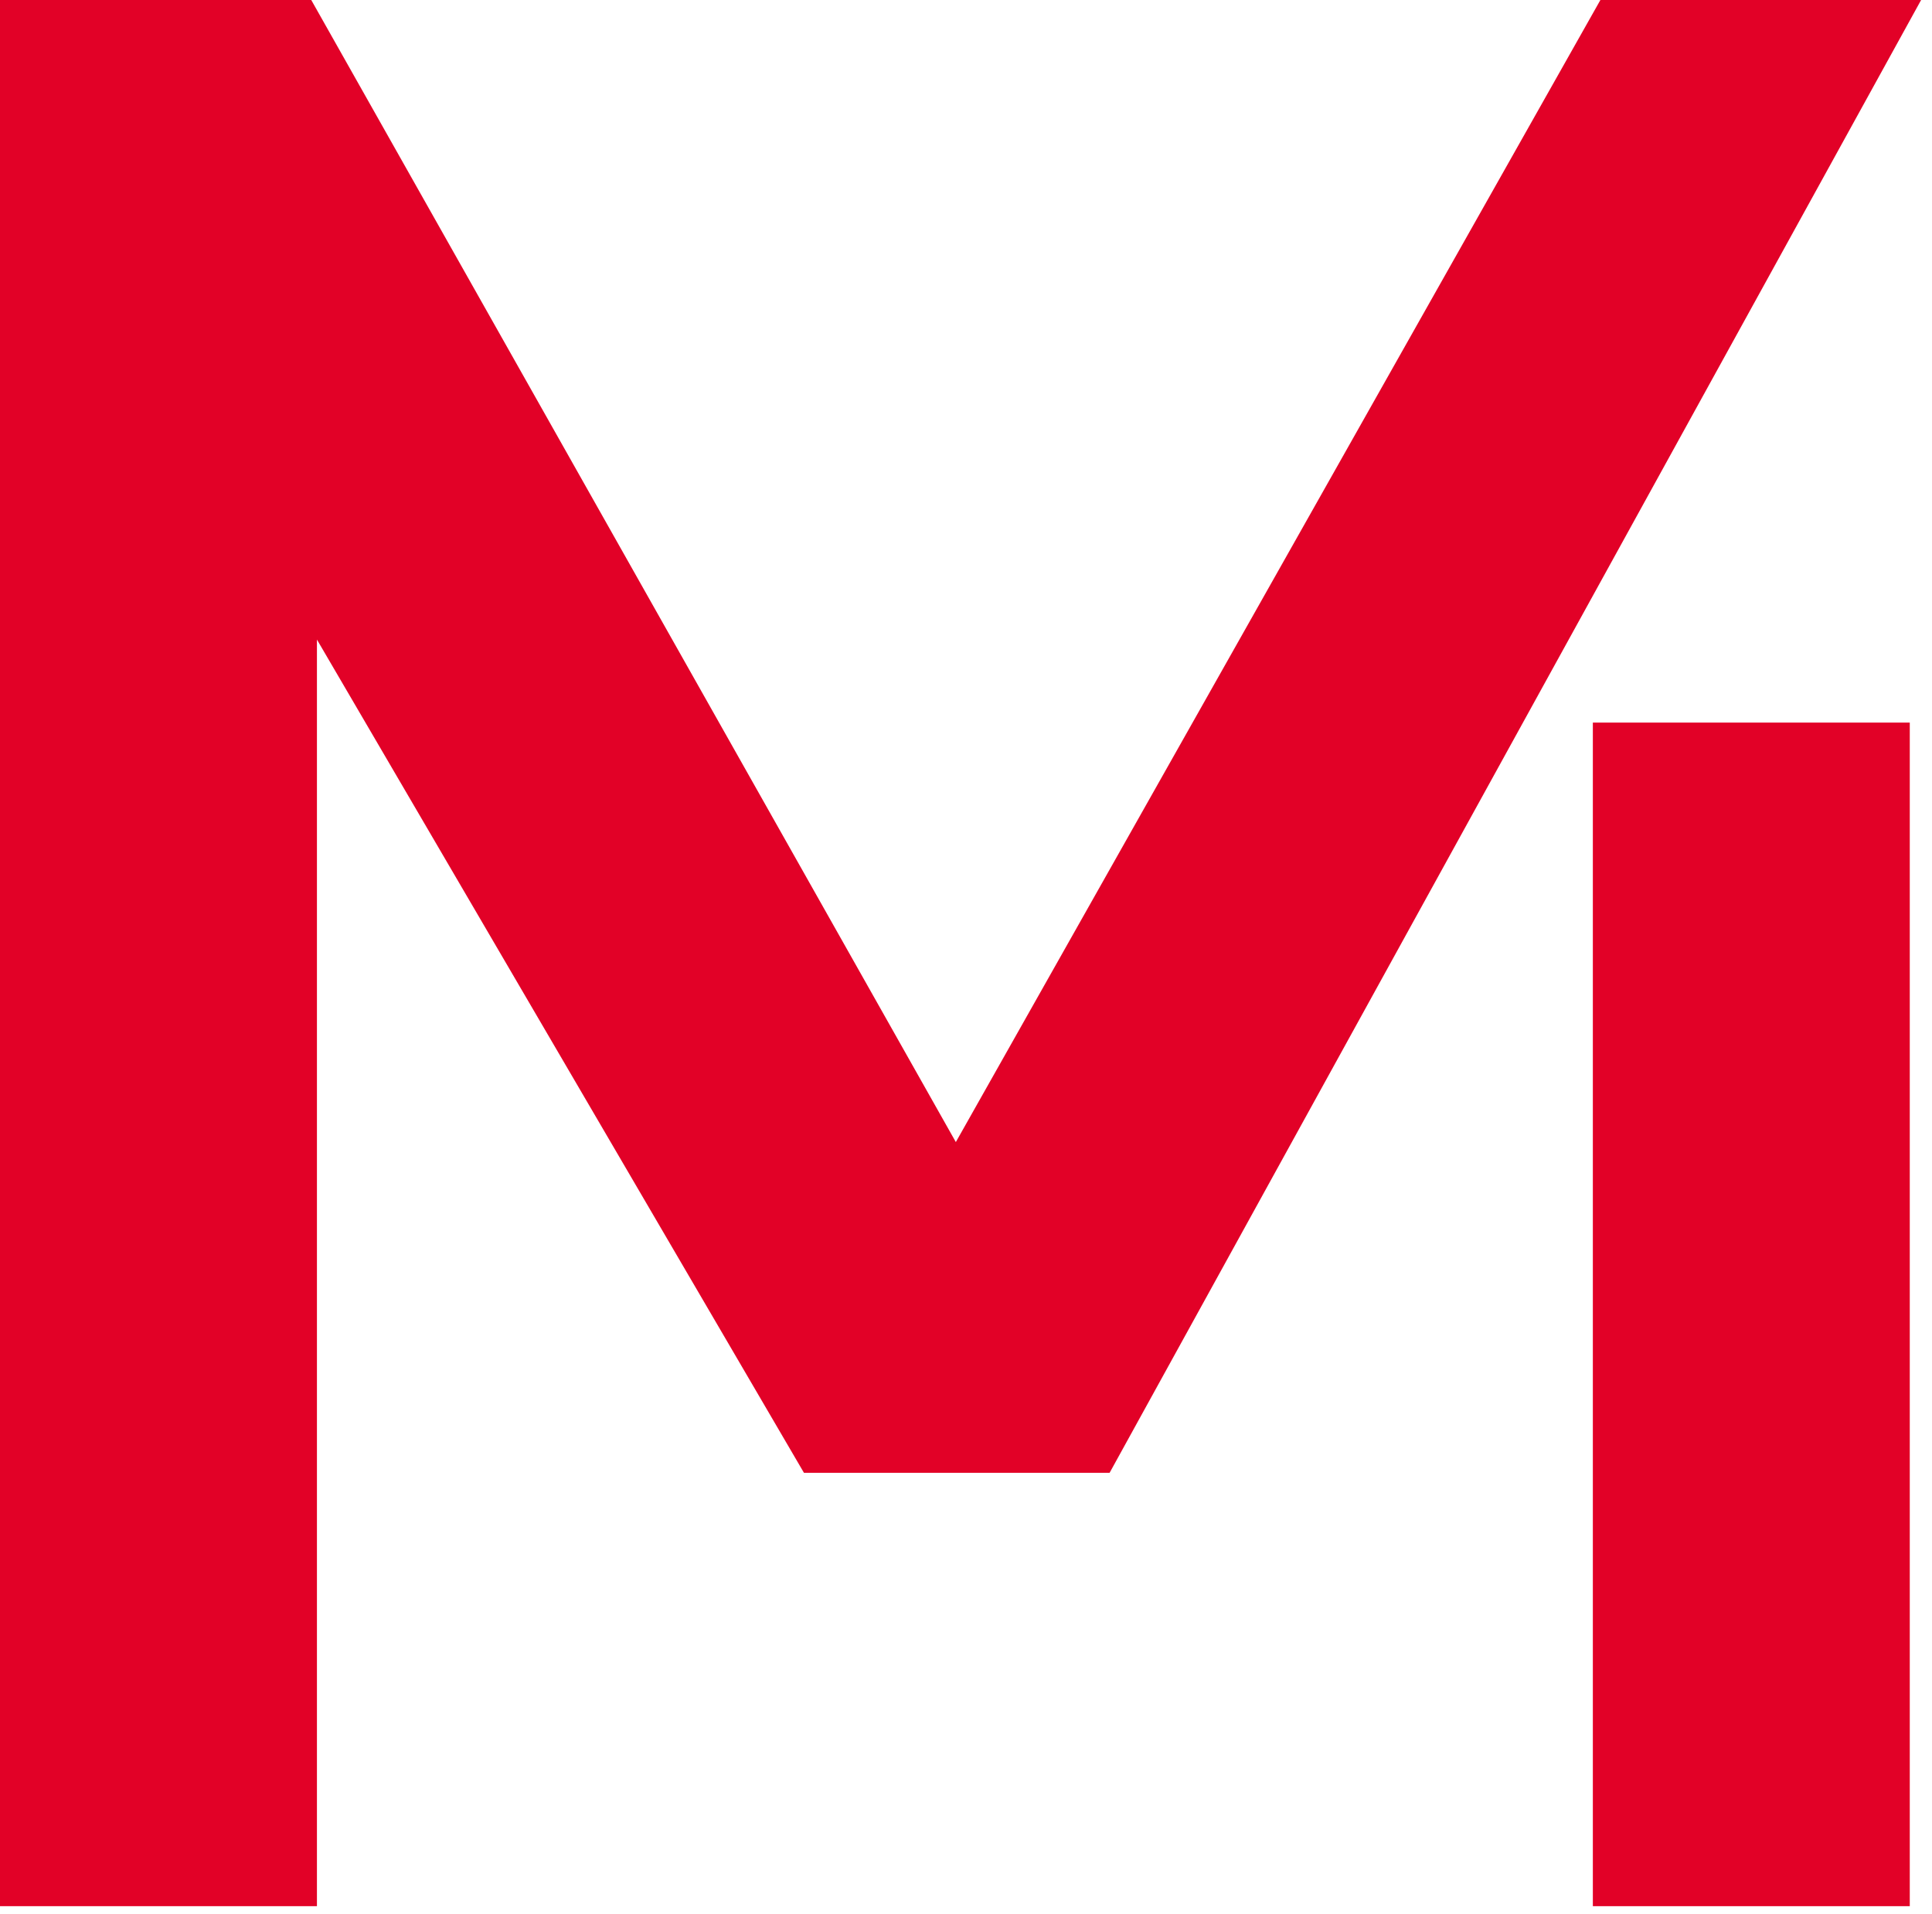 <svg xmlns="http://www.w3.org/2000/svg" version="1.1" xmlns:xlink="http://www.w3.org/1999/xlink" xmlns:svgjs="http://svgjs.dev/svgjs" width="107" height="106"><svg width="107" height="106" viewBox="0 0 107 106" fill="none" xmlns="http://www.w3.org/2000/svg">
<path d="M52.937 63.259L17.238 0H0V105.582H17.553V35.426L44.527 81.581H61.452L106.397 0H88.635L52.937 63.259Z" fill="#E20127"></path>
<path d="M105.769 40.024H88.217V105.582H105.769V40.024Z" fill="#E20127"></path>
</svg><style>@media (prefers-color-scheme: light) { :root { filter: none; } }
@media (prefers-color-scheme: dark) { :root { filter: none; } }
</style></svg>